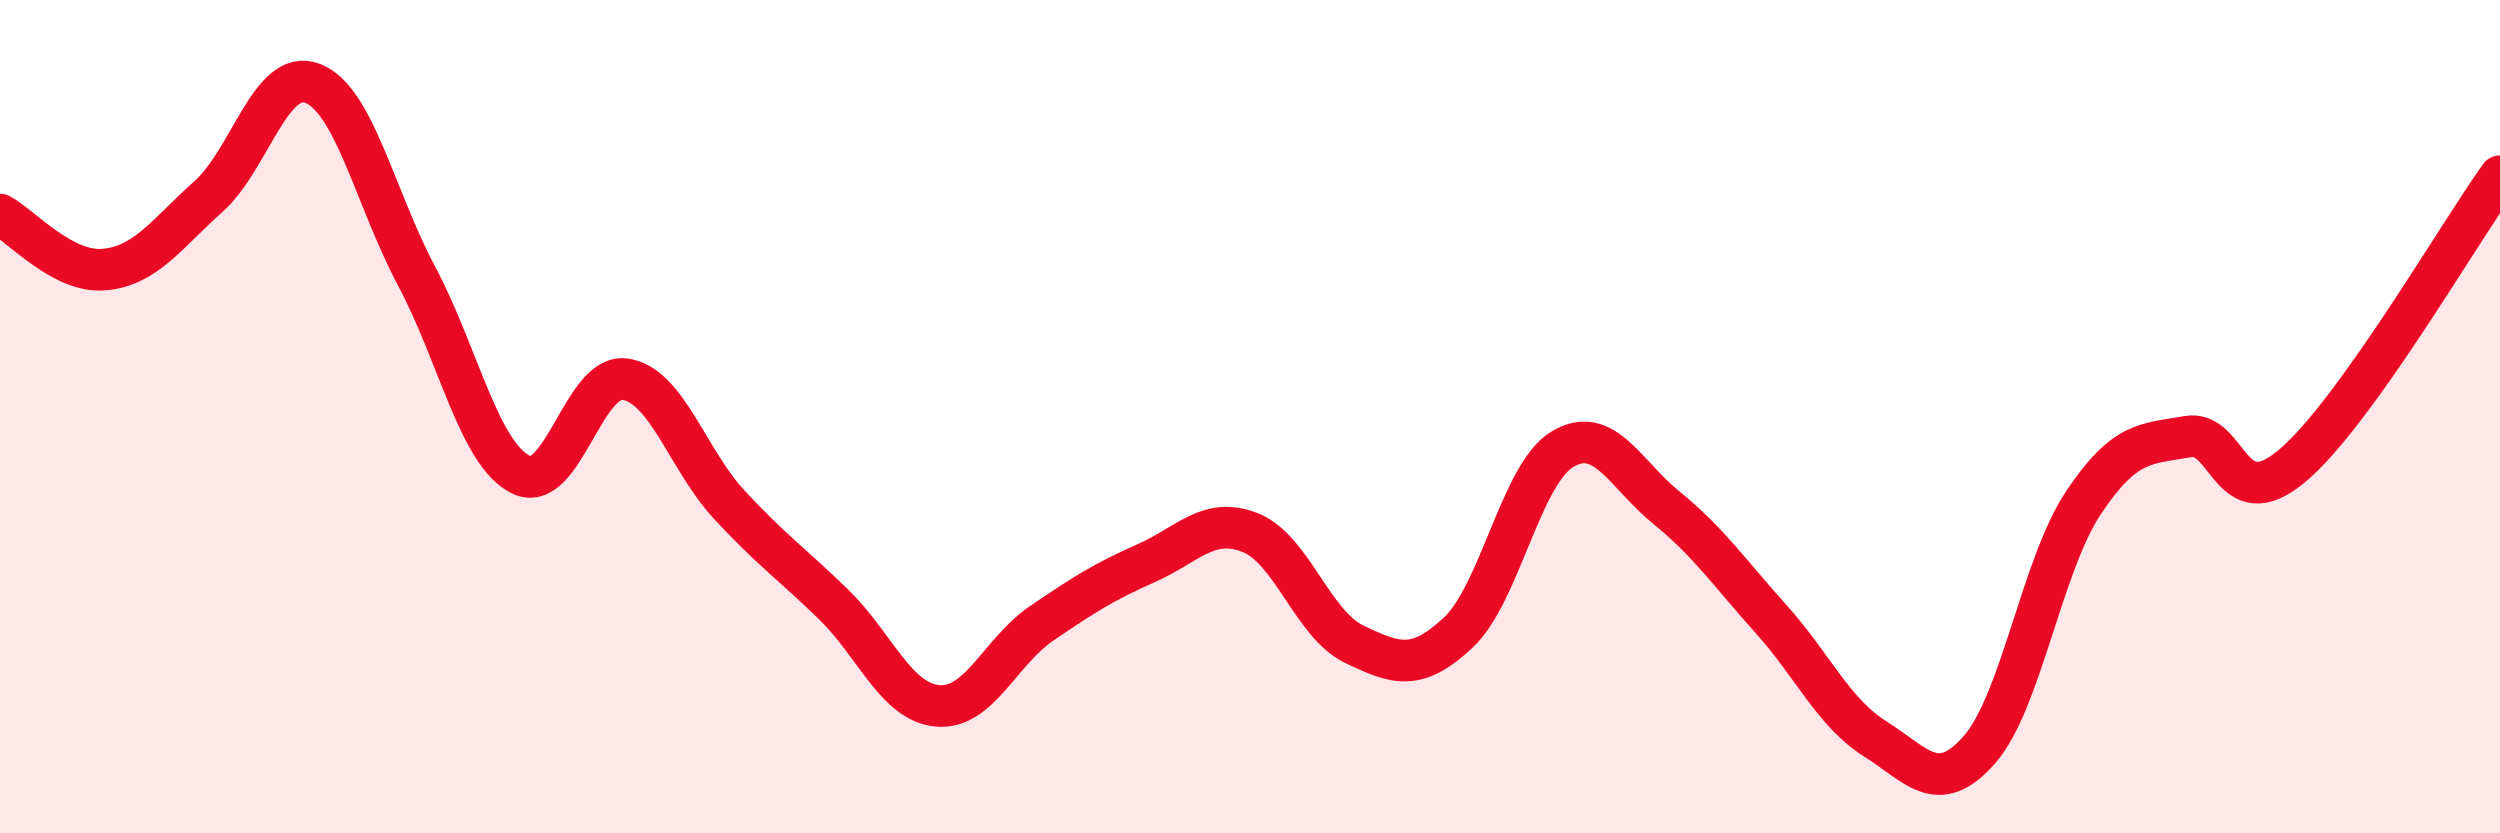 
    <svg width="60" height="20" viewBox="0 0 60 20" xmlns="http://www.w3.org/2000/svg">
      <path
        d="M 0,5.15 C 0.5,5.41 1.5,6.56 2.5,6.47 C 3.5,6.38 4,5.61 5,4.72 C 6,3.83 6.5,1.62 7.5,2 C 8.5,2.38 9,4.75 10,6.63 C 11,8.51 11.5,10.9 12.5,11.39 C 13.5,11.88 14,8.96 15,9.1 C 16,9.24 16.5,11.03 17.5,12.11 C 18.5,13.19 19,13.53 20,14.5 C 21,15.47 21.5,16.85 22.5,16.94 C 23.5,17.03 24,15.64 25,14.96 C 26,14.28 26.5,13.96 27.5,13.52 C 28.5,13.08 29,12.39 30,12.78 C 31,13.17 31.5,14.98 32.5,15.46 C 33.5,15.94 34,16.12 35,15.18 C 36,14.24 36.5,11.38 37.5,10.78 C 38.5,10.18 39,11.38 40,12.19 C 41,13 41.5,13.74 42.5,14.85 C 43.5,15.96 44,17.1 45,17.73 C 46,18.36 46.5,19.13 47.5,18 C 48.5,16.87 49,13.57 50,12.07 C 51,10.57 51.5,10.66 52.5,10.48 C 53.5,10.3 53.5,12.44 55,11.19 C 56.5,9.94 59,5.62 60,4.23L60 20L0 20Z"
        fill="#EB0A25"
        opacity="0.1"
        stroke-linecap="round"
        stroke-linejoin="round"
      />
      <path
        d="M 0,5.15 C 0.5,5.41 1.5,6.56 2.5,6.47 C 3.5,6.38 4,5.61 5,4.72 C 6,3.83 6.5,1.62 7.5,2 C 8.5,2.38 9,4.75 10,6.63 C 11,8.51 11.5,10.9 12.5,11.39 C 13.5,11.88 14,8.96 15,9.1 C 16,9.24 16.5,11.03 17.5,12.11 C 18.5,13.19 19,13.53 20,14.5 C 21,15.47 21.5,16.85 22.5,16.94 C 23.5,17.03 24,15.64 25,14.96 C 26,14.28 26.5,13.96 27.5,13.52 C 28.5,13.08 29,12.39 30,12.78 C 31,13.17 31.5,14.98 32.5,15.46 C 33.5,15.94 34,16.12 35,15.18 C 36,14.24 36.5,11.38 37.5,10.78 C 38.5,10.18 39,11.38 40,12.19 C 41,13 41.5,13.74 42.5,14.85 C 43.5,15.96 44,17.1 45,17.73 C 46,18.36 46.5,19.13 47.5,18 C 48.5,16.87 49,13.57 50,12.07 C 51,10.57 51.5,10.66 52.5,10.48 C 53.5,10.3 53.5,12.44 55,11.19 C 56.5,9.94 59,5.62 60,4.23"
        stroke="#EB0A25"
        stroke-width="1"
        fill="none"
        stroke-linecap="round"
        stroke-linejoin="round"
      />
    </svg>
  